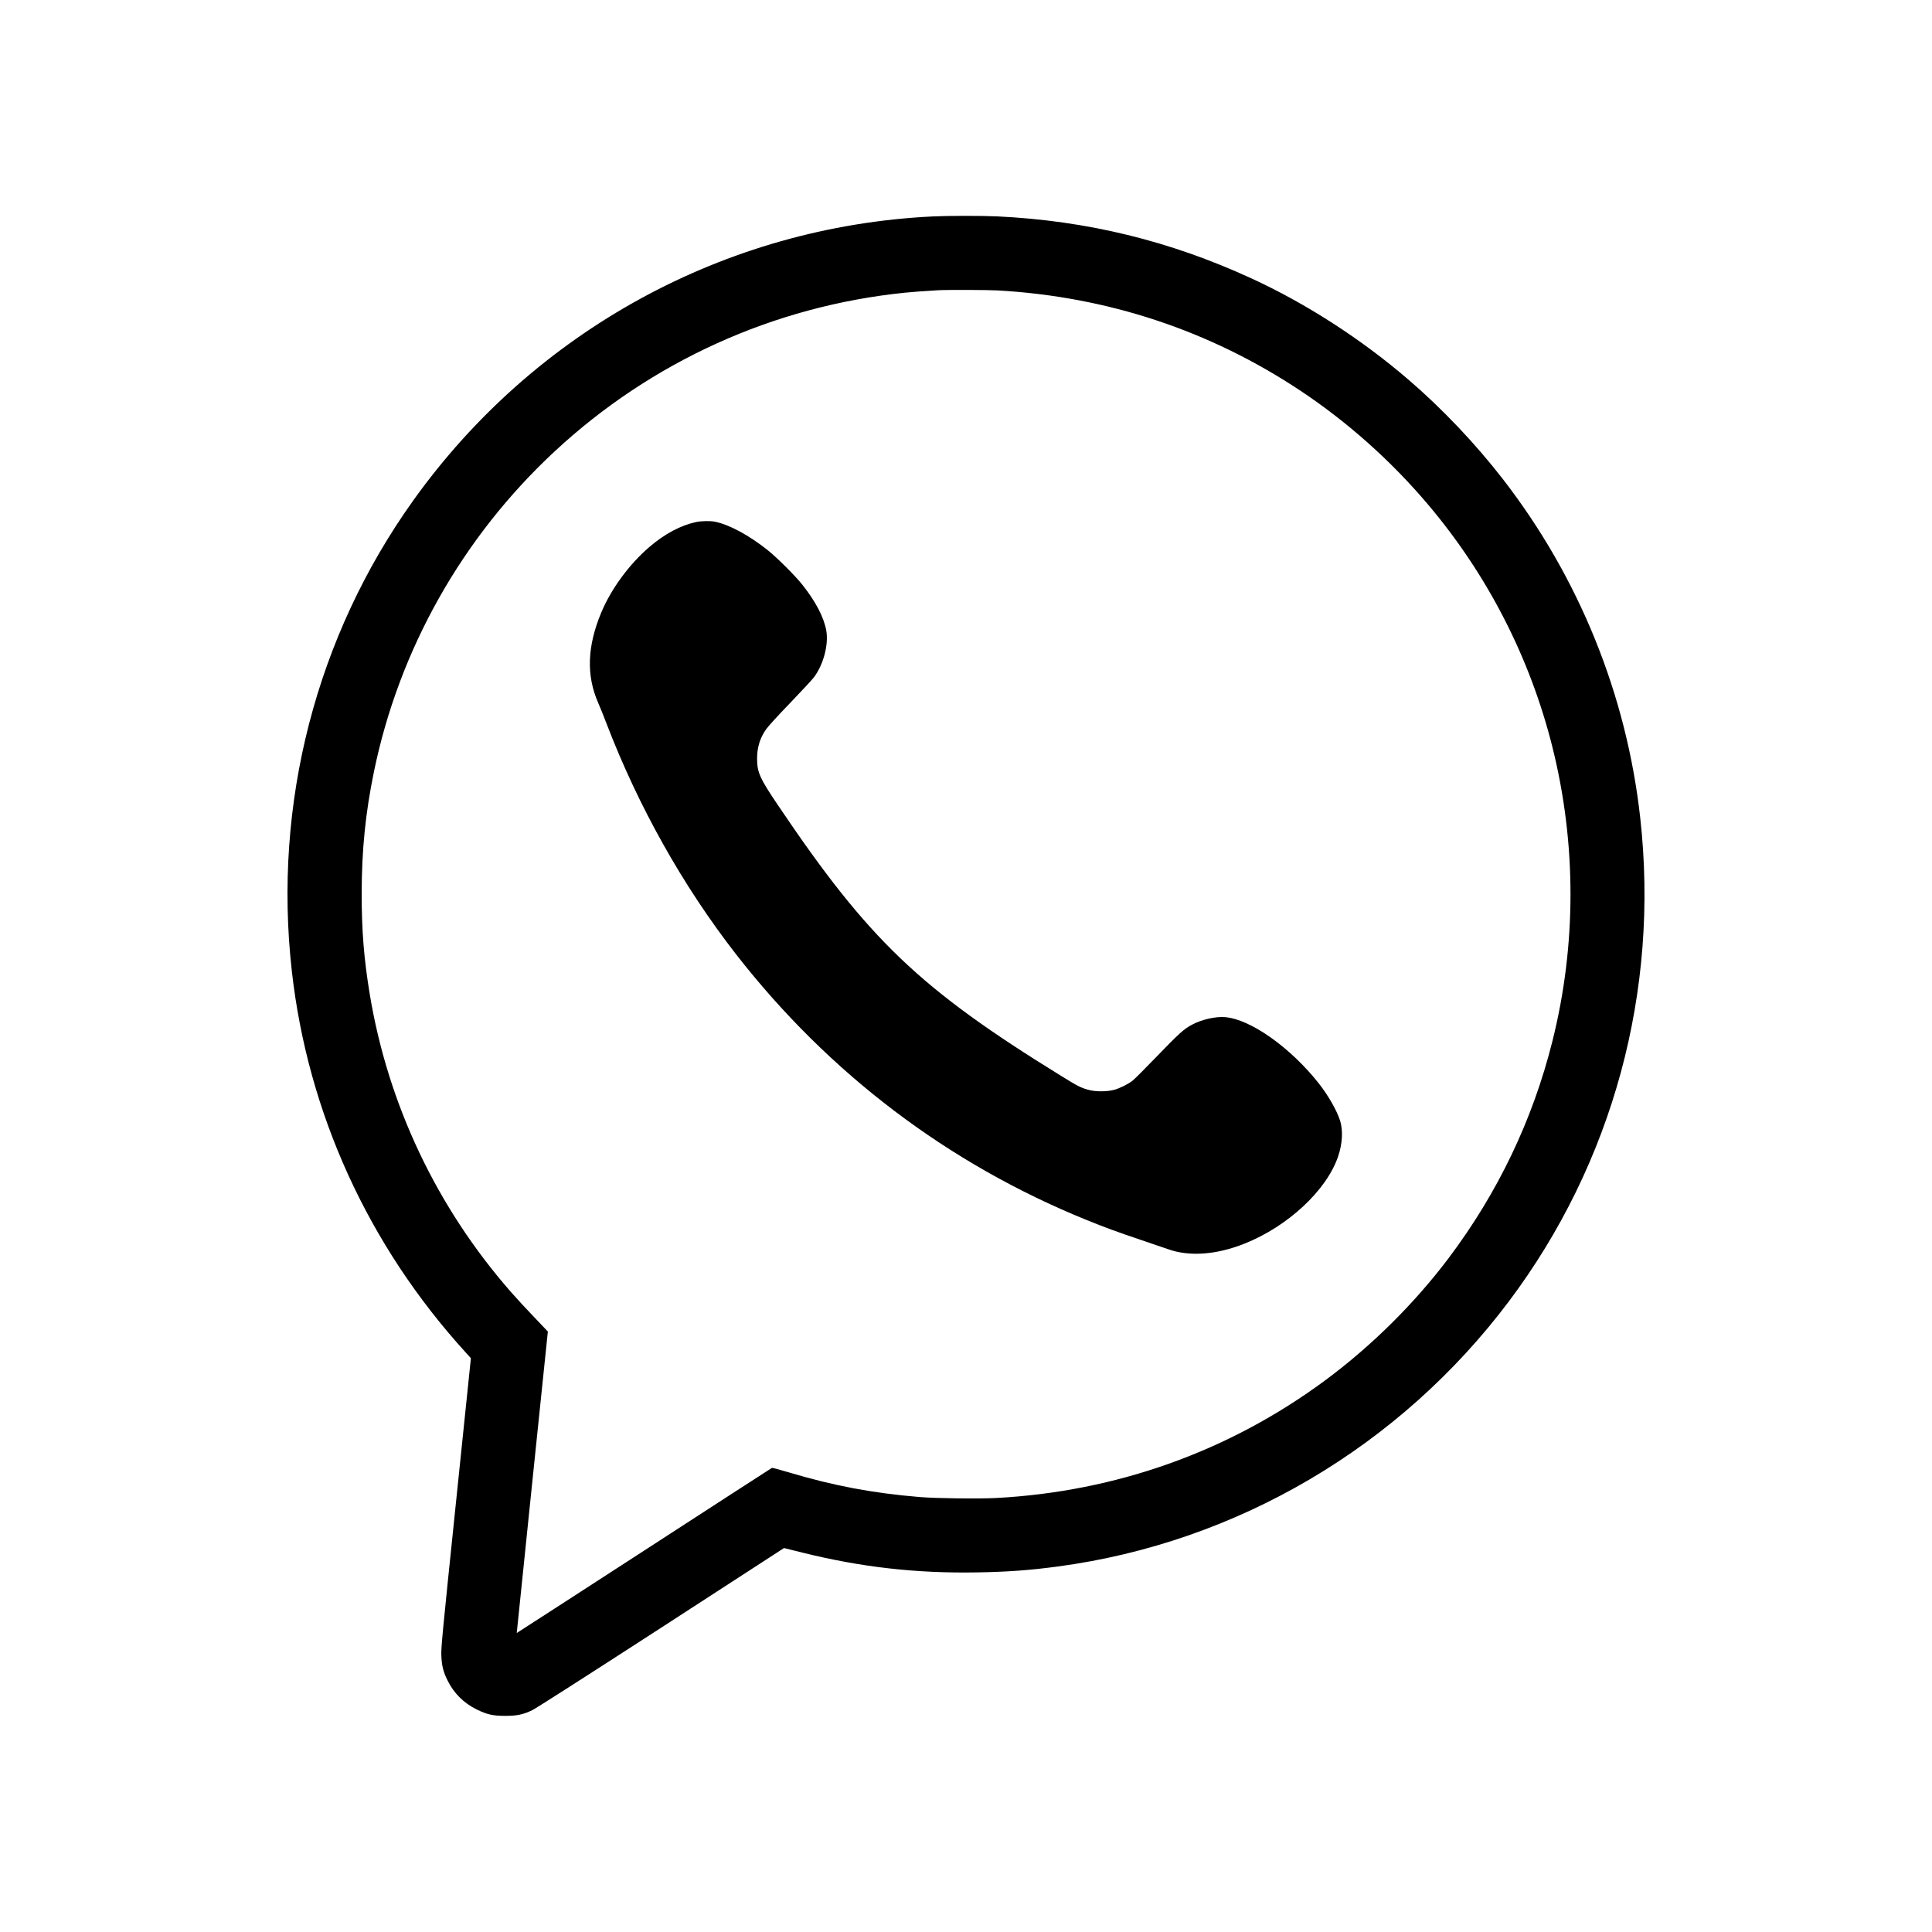 <?xml version="1.0" encoding="UTF-8" standalone="yes"?>
<svg version="1.0" xmlns="http://www.w3.org/2000/svg" width="3000" height="3000" viewBox="0 0 3000 3000" preserveAspectRatio="xMidYMid meet">
  <g transform="translate(0,3000) scale(0.1,-0.1)" fill="#000000" stroke="none">
    <path d="M14480 26639 c-3222 -157 -6182 -1777 -8065 -4413 -1506 -2108 -2176
-4704 -1884 -7301 247 -2204 1186 -4264 2703 -5929 l78 -86 -232 -2242 c-213
-2057 -232 -2254 -227 -2373 6 -159 29 -253 97 -390 98 -198 251 -351 455
-451 158 -77 252 -98 440 -98 179 0 278 20 419 88 55 26 847 533 2001 1280
l1909 1238 286 -71 c914 -227 1771 -324 2715 -307 474 8 815 33 1255 92 2778
373 5305 1860 7002 4119 1613 2149 2338 4819 2037 7510 -213 1910 -950 3728
-2132 5255 -425 549 -946 1098 -1467 1545 -735 632 -1592 1184 -2442 1574
-1266 582 -2548 894 -3943 961 -239 11 -760 11 -1005 -1z m1016 -1149 c1704
-97 3289 -622 4694 -1555 732 -486 1412 -1092 1984 -1769 925 -1093 1586
-2383 1932 -3768 374 -1496 374 -3072 0 -4564 -306 -1224 -847 -2354 -1611
-3369 -534 -708 -1195 -1363 -1915 -1897 -1490 -1103 -3242 -1730 -5115 -1829
-274 -14 -929 -6 -1185 15 -732 61 -1334 175 -2028 382 -139 42 -259 73 -265
71 -7 -3 -901 -581 -1987 -1286 -1086 -704 -1975 -1279 -1976 -1278 -1 1 108
1055 241 2342 l242 2339 -215 226 c-119 124 -281 299 -360 390 -1150 1313
-1909 2915 -2191 4625 -90 547 -125 982 -125 1560 1 675 58 1247 190 1889 391
1903 1373 3645 2808 4978 1501 1394 3400 2255 5436 2463 123 12 291 25 515 38
130 8 773 6 931 -3z"/>
    <path d="M10810 21894 c-242 -52 -488 -183 -727 -388 -312 -267 -593 -650
-746 -1016 -220 -525 -235 -979 -48 -1405 27 -60 86 -206 130 -323 495 -1290
1187 -2522 2012 -3582 1439 -1847 3290 -3251 5439 -4123 280 -114 482 -188
850 -312 184 -62 373 -127 420 -143 328 -117 746 -87 1180 85 678 268 1283
832 1460 1361 65 194 76 396 30 547 -49 158 -185 396 -334 585 -442 558 -1061
995 -1454 1026 -149 12 -362 -37 -512 -117 -130 -70 -198 -132 -545 -491 -185
-192 -358 -365 -384 -383 -73 -54 -190 -112 -277 -137 -111 -31 -296 -32 -406
0 -118 33 -165 57 -423 217 -2194 1353 -2986 2110 -4392 4198 -286 423 -326
513 -327 727 0 172 44 318 137 452 30 44 187 217 372 408 176 183 344 364 373
402 148 196 230 506 193 723 -36 208 -166 457 -375 719 -104 132 -391 418
-531 530 -290 232 -600 400 -823 445 -72 15 -213 12 -292 -5z"/>
  </g>
</svg>
